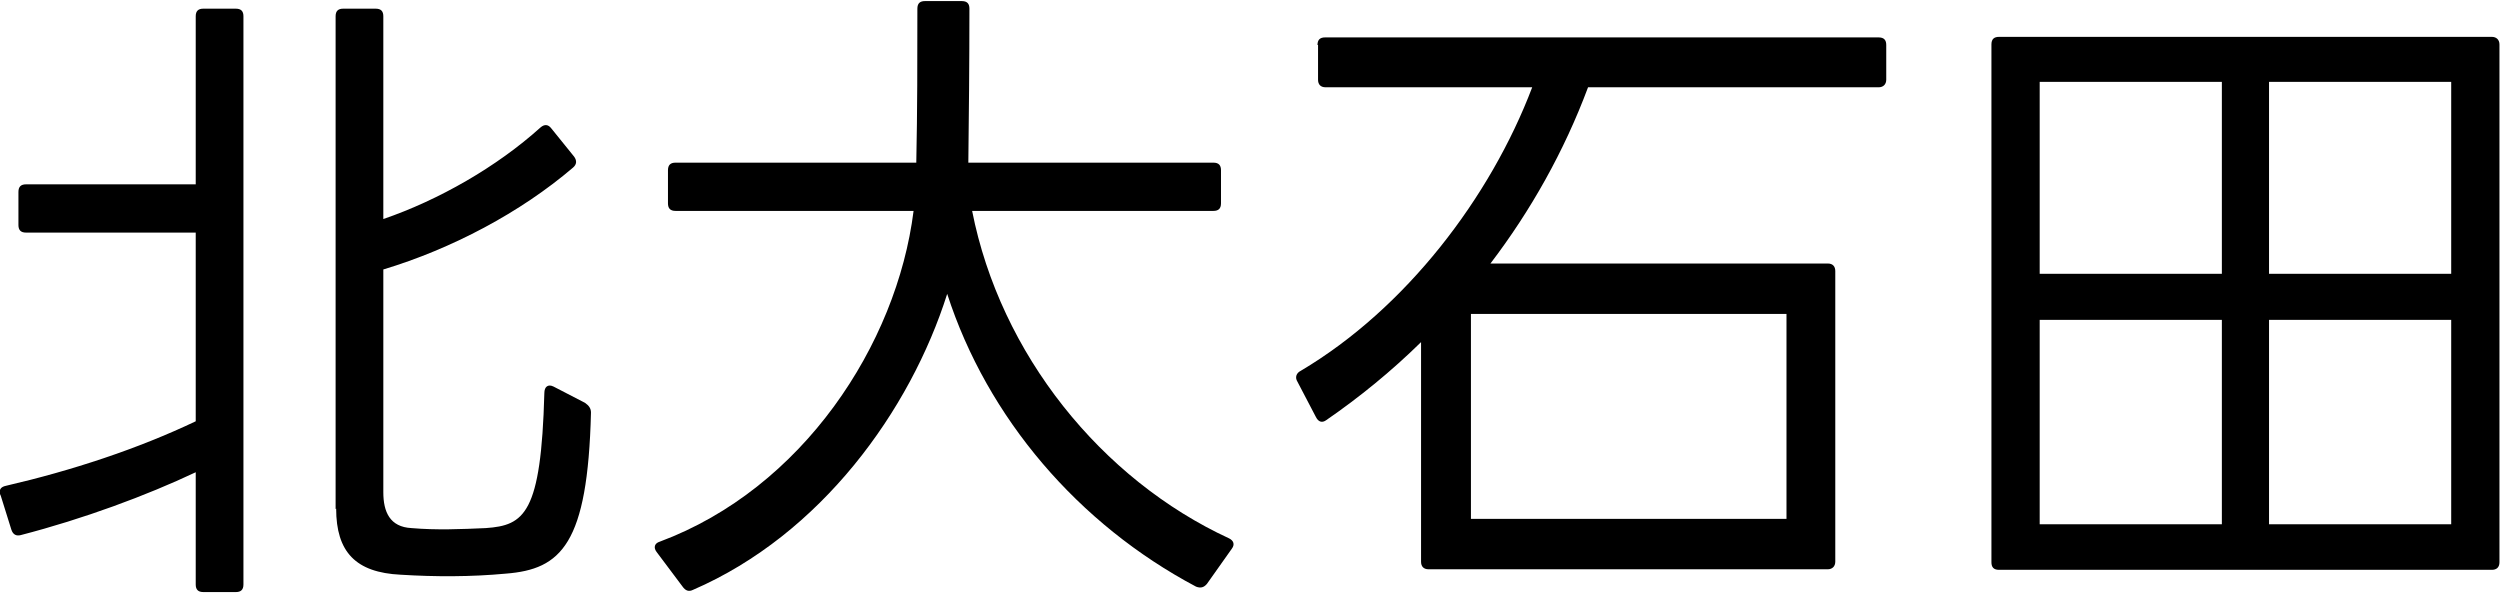 <?xml version="1.0" encoding="UTF-8"?>
<svg id="_レイヤー_2" data-name="レイヤー 2" xmlns="http://www.w3.org/2000/svg" viewBox="0 0 46.11 10.93">
  <g id="_レイヤー_8" data-name="レイヤー 8">
    <g>
      <path d="M.01,9.14c-.04-.1,0-.16.1-.18,1.21-.28,2.43-.68,3.5-1.19v-3.48H.48c-.1,0-.14-.05-.14-.14v-.61c0-.1.05-.14.14-.14h3.13V.3c0-.1.05-.14.14-.14h.6c.1,0,.14.05.14.14v10.48c0,.1-.05.14-.14.14h-.6c-.1,0-.14-.05-.14-.14v-2.07c-.91.43-2.07.86-3.23,1.16-.08.02-.14-.01-.17-.1l-.2-.64ZM6.19,9.39V.3c0-.1.05-.14.14-.14h.6c.1,0,.14.05.14.14v3.74c1.02-.35,2.09-.96,2.9-1.69.07-.06.14-.06.2.02l.42.52c.05.07.05.14-.02.2-.97.83-2.24,1.5-3.5,1.88v4.11c0,.36.12.64.52.66.46.04.92.02,1.37,0,.71-.05,1.02-.26,1.08-2.49,0-.12.07-.17.17-.12l.58.3c.07.05.11.1.11.18-.06,2.43-.55,2.89-1.57,2.97-.64.06-1.3.06-1.94.02-.83-.04-1.19-.42-1.19-1.22Z"/>
      <path d="M12.11,10.18c-.06-.08-.04-.16.06-.19,2.63-.98,4.37-3.63,4.68-6.1h-4.39c-.1,0-.14-.05-.14-.14v-.61c0-.1.05-.14.14-.14h4.44c.02-.95.02-1.91.02-2.84,0-.1.05-.14.14-.14h.68c.1,0,.14.05.14.14,0,.96-.01,2.05-.02,2.84h4.52c.1,0,.14.05.14.14v.61c0,.1-.05.14-.14.14h-4.45c.52,2.64,2.38,4.95,4.74,6.04.08.04.11.11.05.19l-.46.65c-.06.07-.12.08-.2.05-2.17-1.15-3.85-3.11-4.59-5.4-.68,2.15-2.33,4.44-4.69,5.46-.08.04-.14.01-.19-.06l-.48-.64Z"/>
      <path d="M24.3.83c0-.1.05-.14.14-.14h10.21c.1,0,.14.05.14.14v.64c0,.08-.05.14-.14.14h-5.36c-.44,1.18-1.06,2.28-1.8,3.25h6.22c.1,0,.14.06.14.14v5.36c0,.08-.05.14-.14.14h-7.36c-.1,0-.14-.06-.14-.14v-4.05c-.55.54-1.14,1.02-1.75,1.44-.07.05-.14.04-.19-.06l-.34-.65c-.05-.08-.02-.16.06-.2,1.94-1.15,3.5-3.2,4.27-5.23h-3.81c-.1,0-.14-.06-.14-.14v-.64ZM32.95,9.57v-3.78h-5.82v3.78h5.82Z"/>
      <path d="M36.73.82c0-.1.05-.14.14-.14h9.09c.08,0,.14.05.14.14v9.55c0,.1-.06.14-.14.14h-9.09c-.1,0-.14-.05-.14-.14V.82ZM40.98,5.05V1.51h-3.36v3.54h3.36ZM40.98,9.67v-3.77h-3.36v3.77h3.36ZM45.21,5.05V1.51h-3.36v3.54h3.36ZM45.21,9.67v-3.77h-3.36v3.77h3.36Z"/>
    </g>
  </g>
</svg>